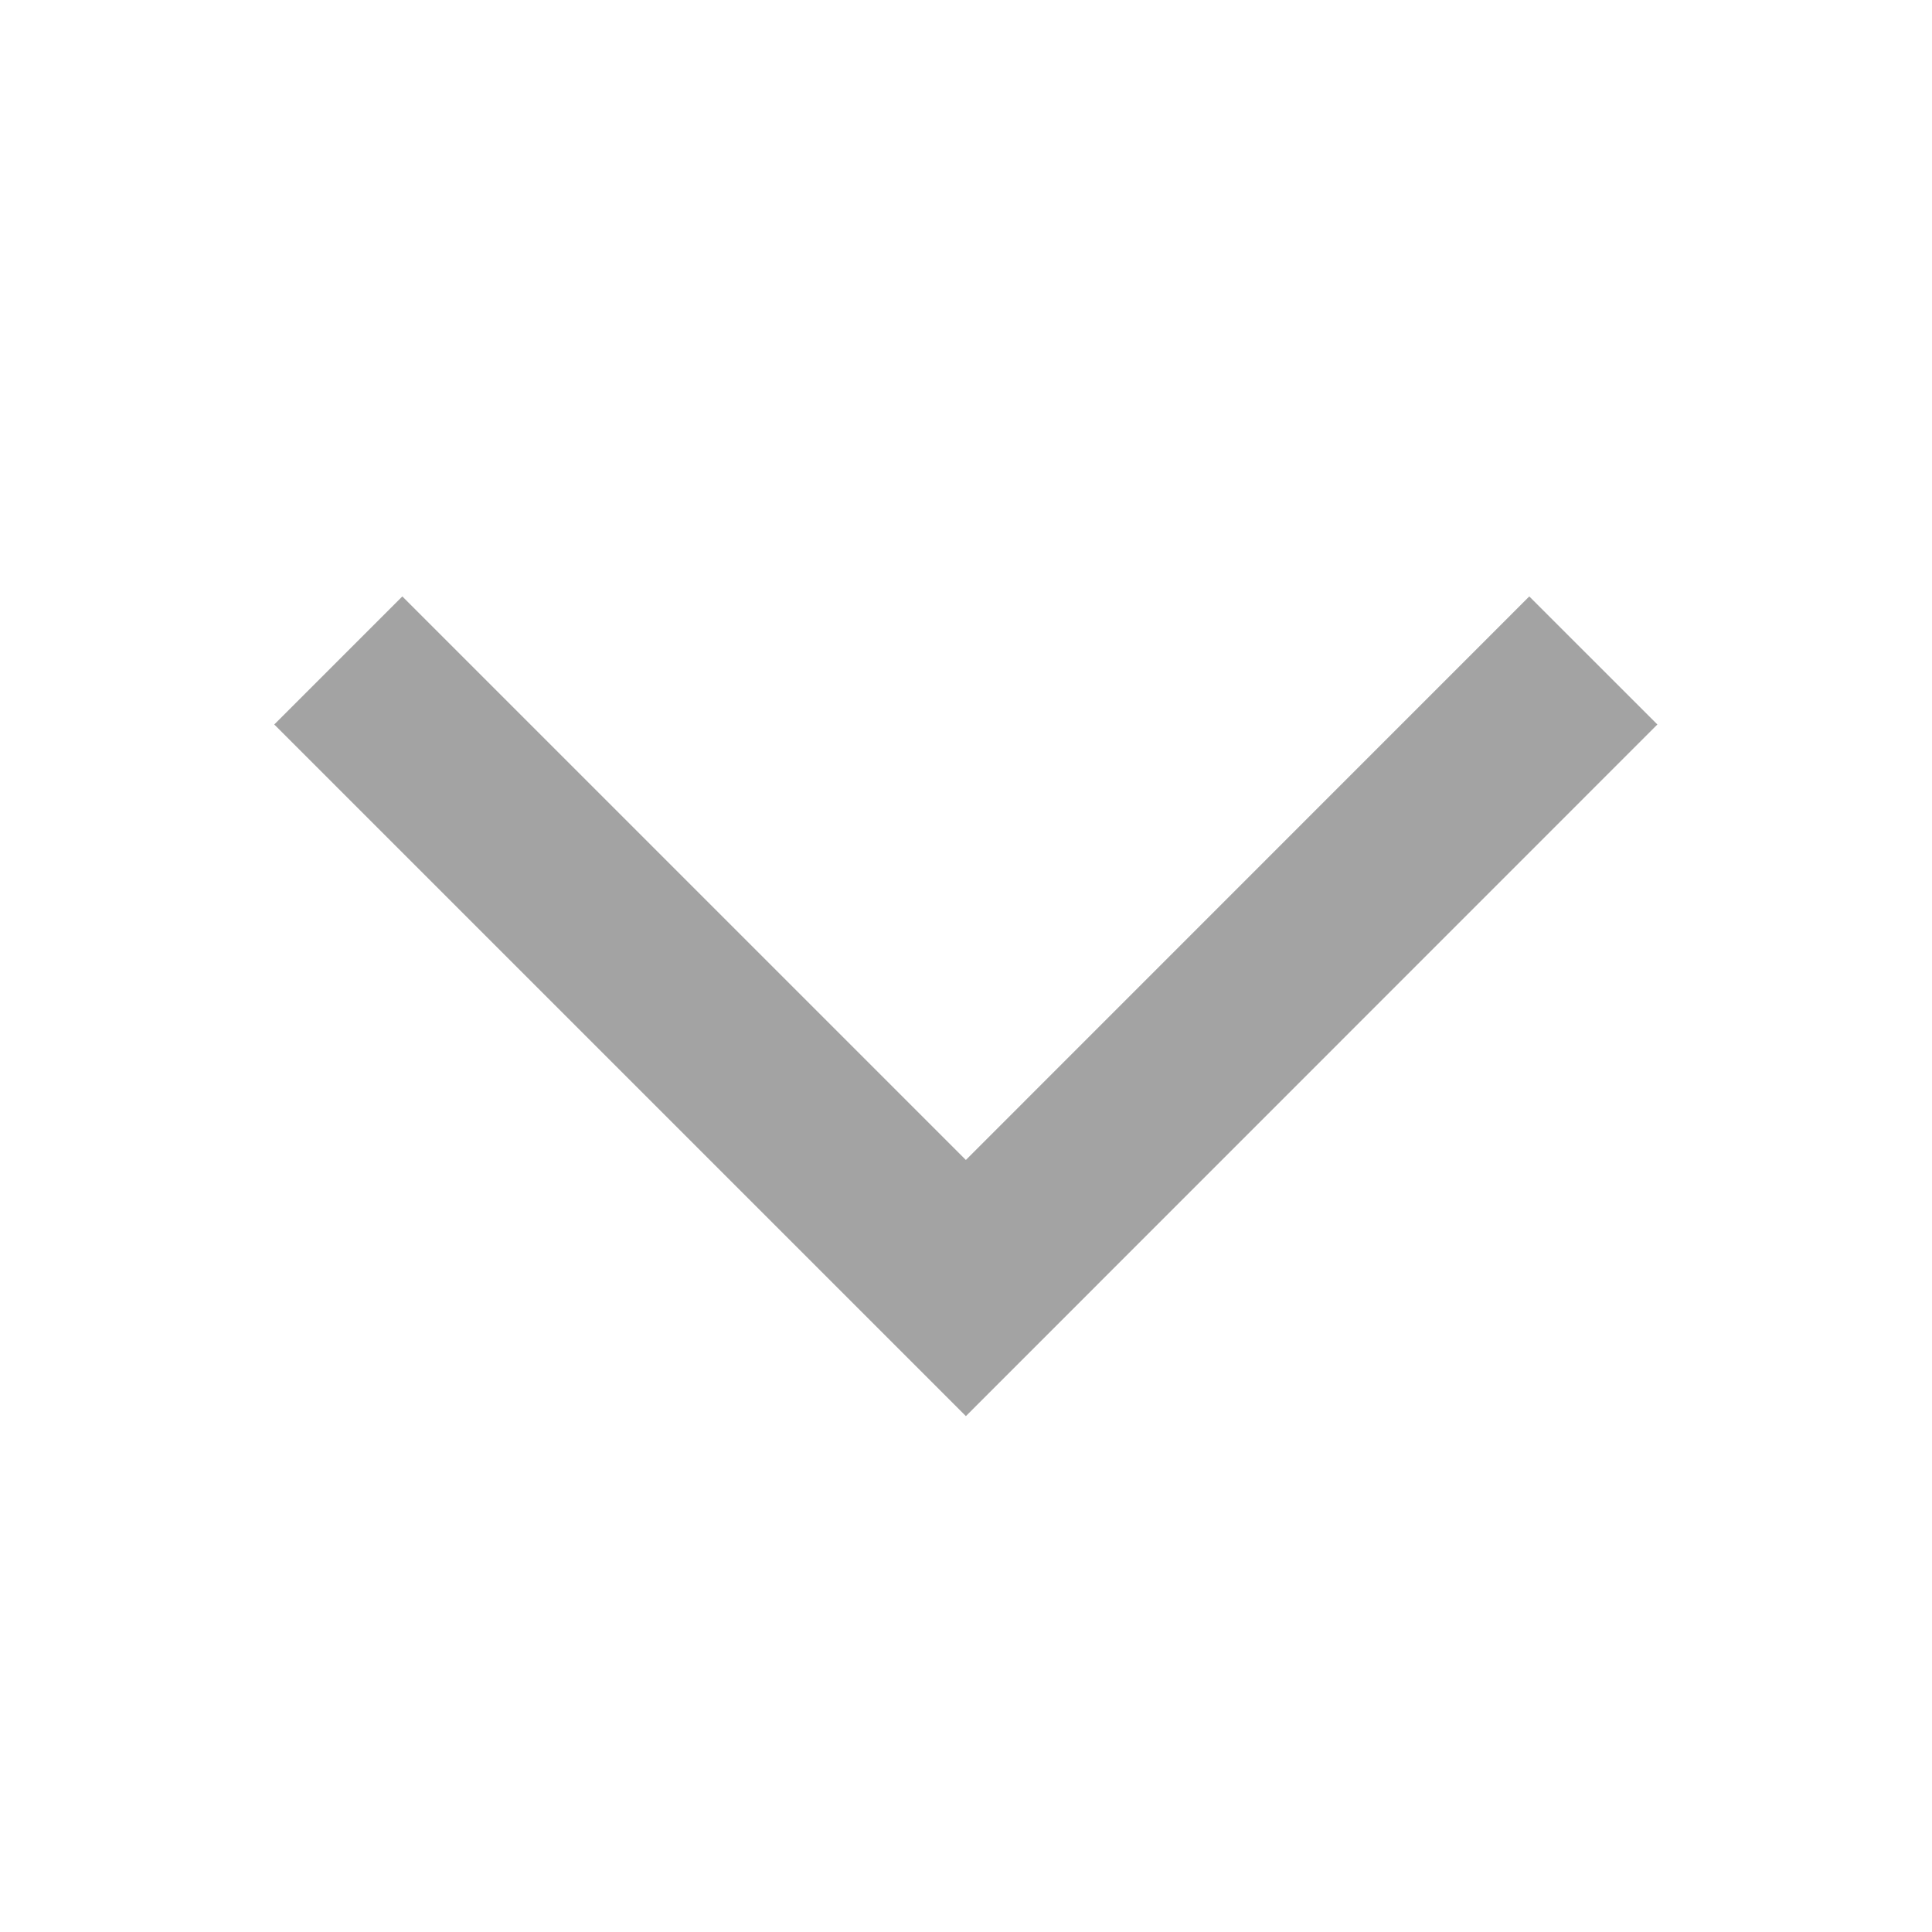 <svg width="16" height="16" viewBox="0 0 16 16" fill="none" xmlns="http://www.w3.org/2000/svg">
<path d="M12.665 6L7.999 10.667L3.332 6" stroke="#A3A3A3" stroke-width="1.5" stroke-linecap="square"/>
</svg>
